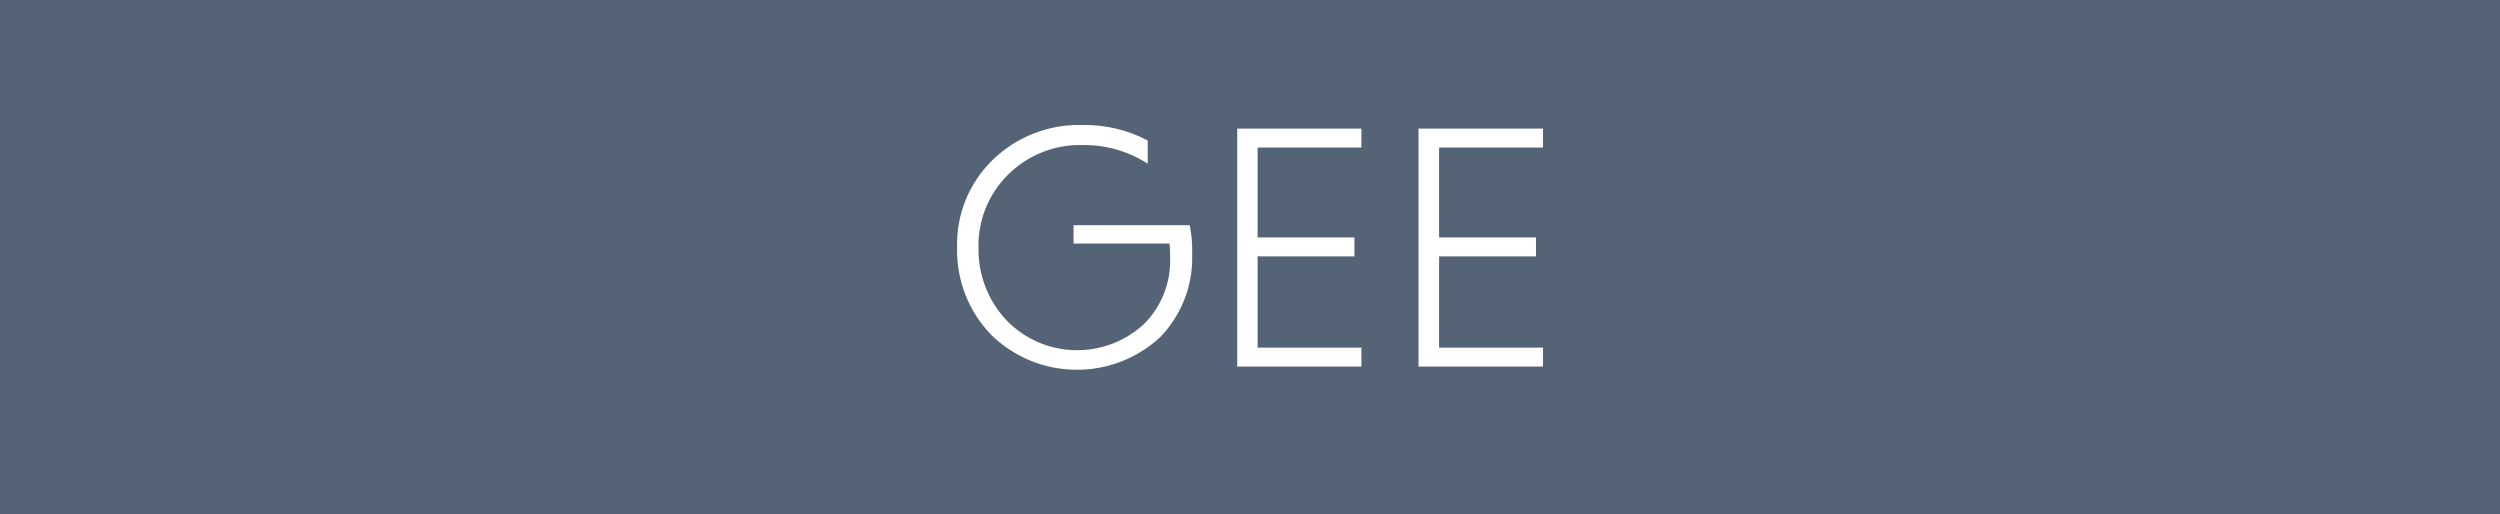 <?xml version="1.0" encoding="UTF-8"?><svg id="a" xmlns="http://www.w3.org/2000/svg" viewBox="0 0 243 50"><defs><style>.b{fill:#fff;}.c{fill:#556376;}</style></defs><rect class="c" width="243" height="50"/><g><path class="b" d="M111.56,13.66v2.25c-1.88-1.21-4.08-1.84-6.32-1.81-2.72-.08-5.36,.97-7.28,2.9-1.89,1.88-2.92,4.45-2.85,7.11-.04,2.6,.93,5.11,2.7,7,3.61,3.76,9.57,3.92,13.39,.38,1.69-1.69,2.61-4.01,2.54-6.4,.01-.47-.01-.95-.07-1.42h-9.32v-1.78h11.29c.19,.94,.27,1.9,.24,2.86,.09,2.97-1.03,5.86-3.09,8-4.67,4.35-11.94,4.24-16.48-.24-2.18-2.27-3.36-5.31-3.28-8.46-.09-3.19,1.16-6.27,3.45-8.5,2.34-2.28,5.5-3.5,8.76-3.4,2.2-.04,4.38,.48,6.32,1.51Z"/><path class="b" d="M132.33,35.63h-12.07V12.5h12.07v1.84h-10.09v8.74h9.41v1.84h-9.41v8.87h10.09v1.84Z"/><path class="b" d="M149.98,35.63h-12.1V12.5h12.1v1.84h-10.1v8.74h9.42v1.84h-9.42v8.87h10.1v1.84Z"/></g></svg>
